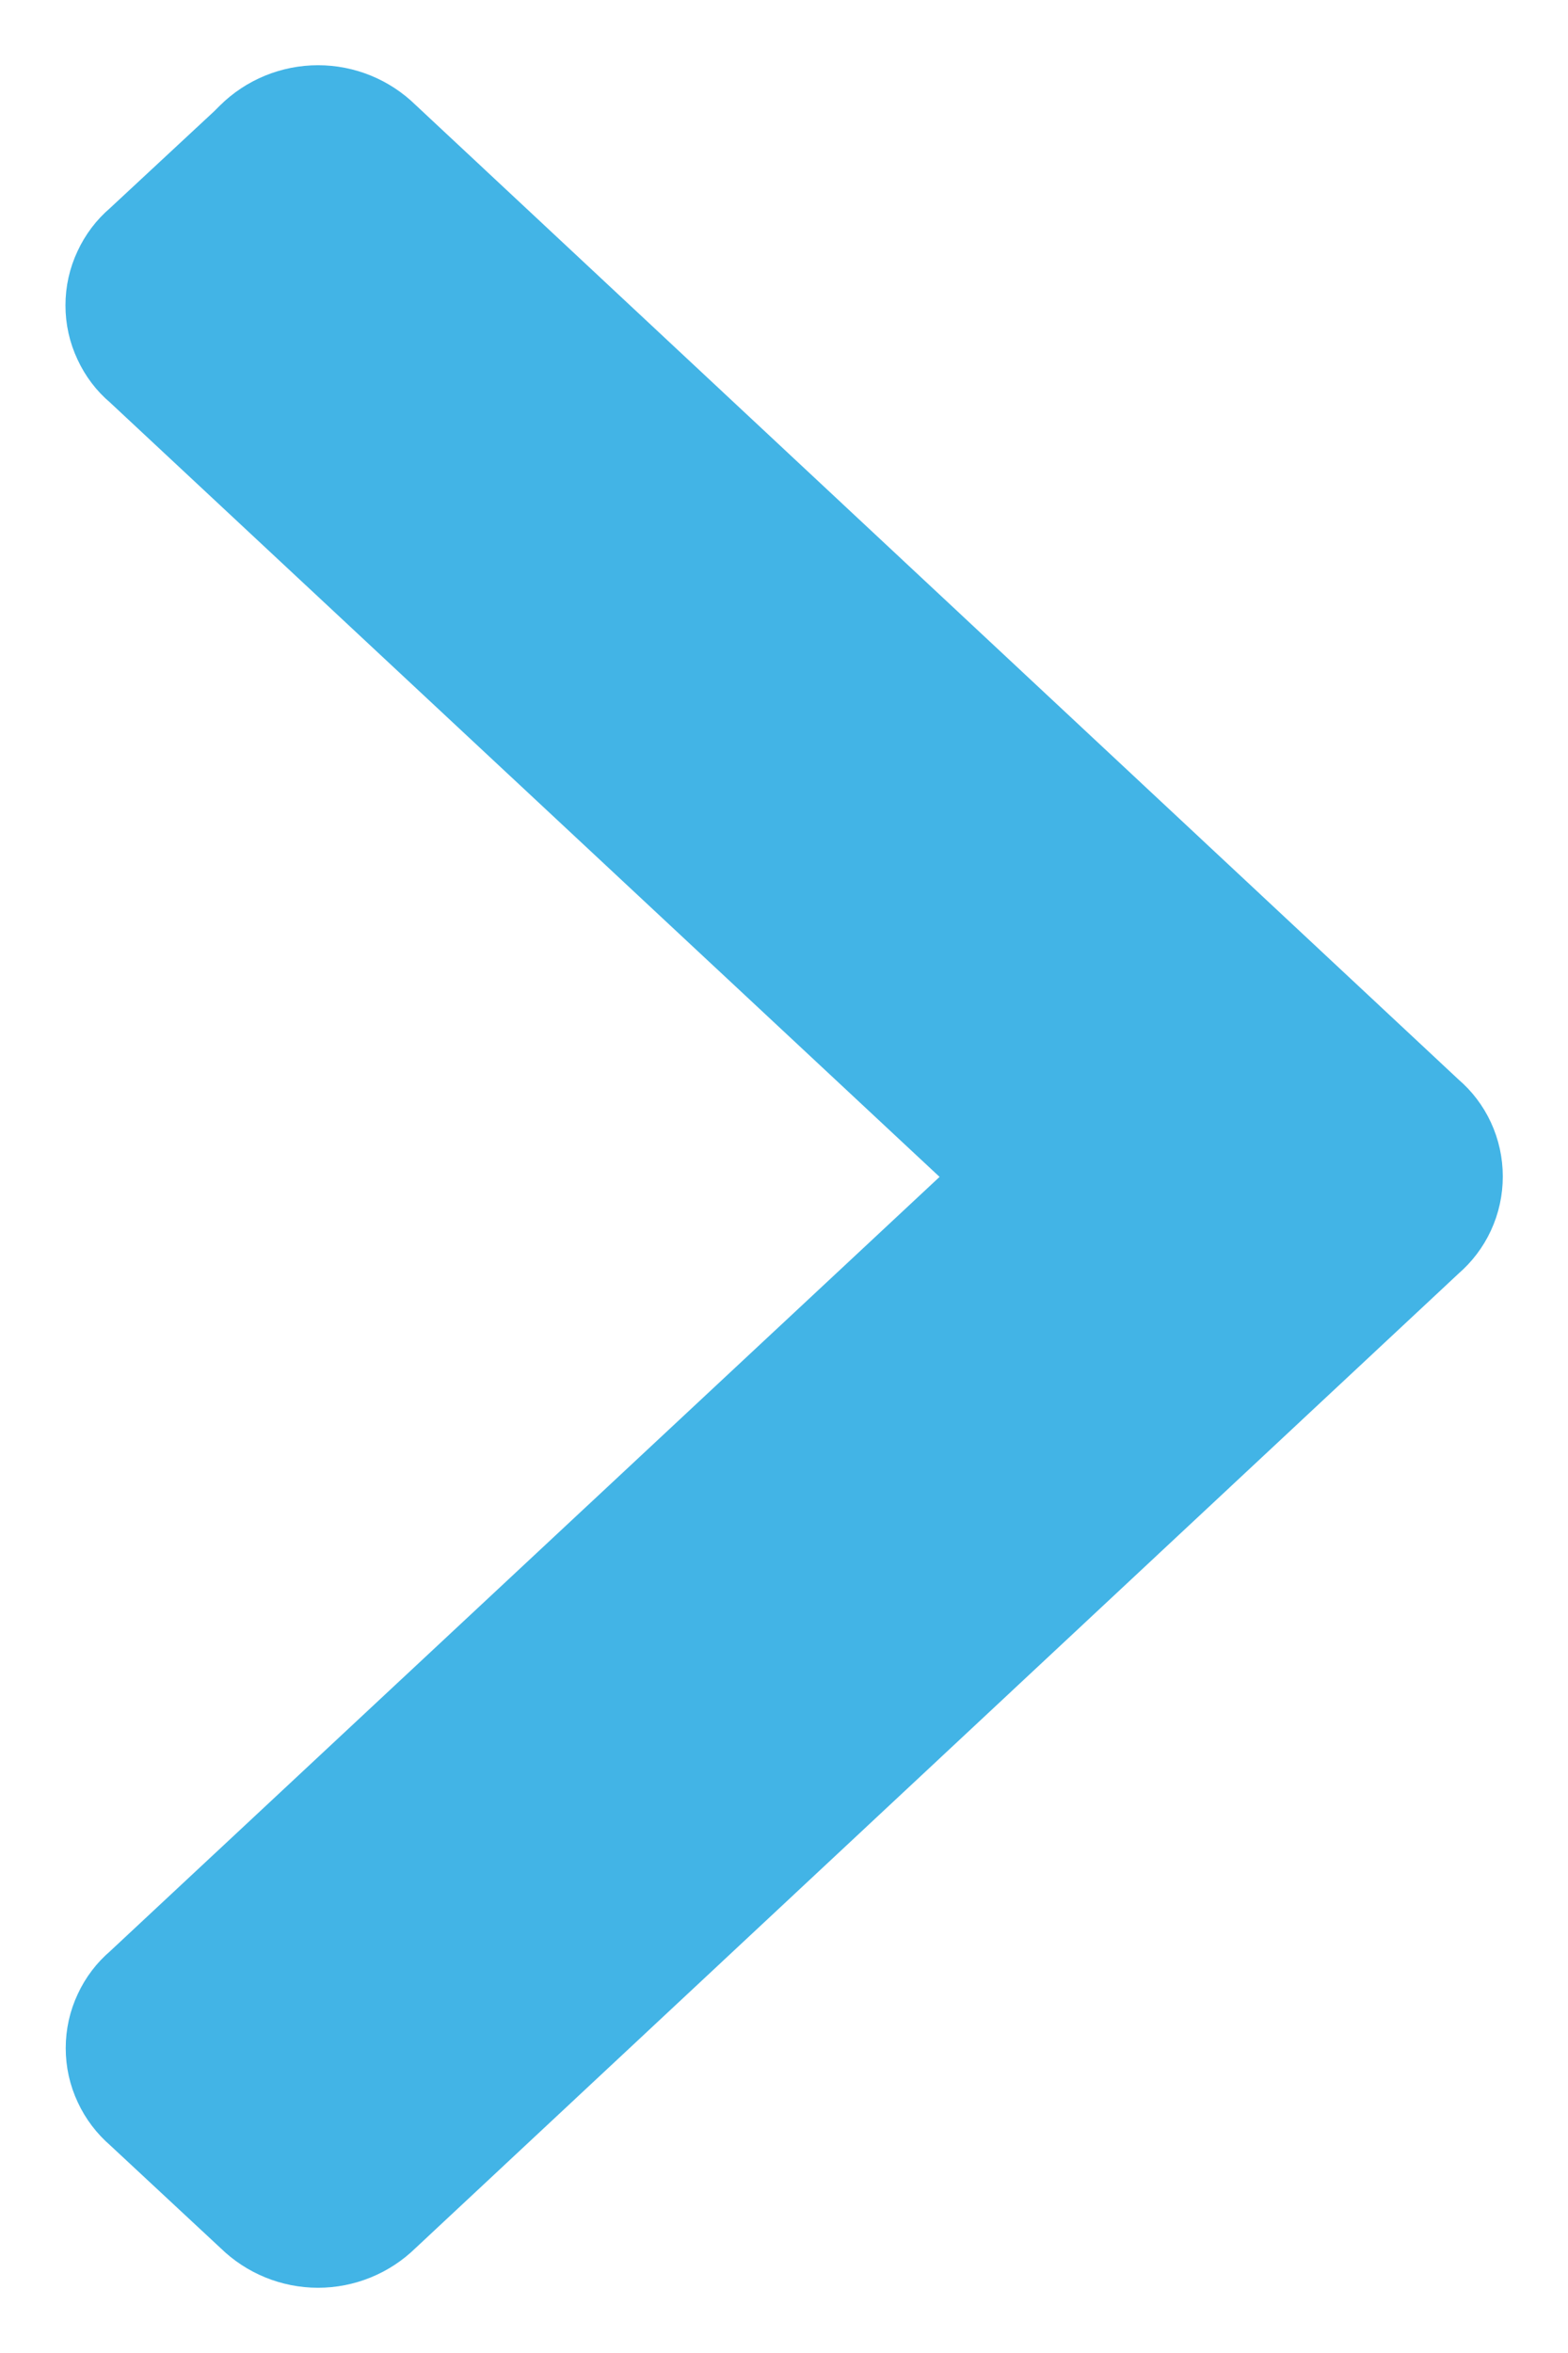 <svg width="12" height="18" viewBox="0 0 12 18" fill="none" xmlns="http://www.w3.org/2000/svg">
<path d="M1.858 0.986L1.829 1.015L1.829 1.016L1.007 1.78C0.927 1.848 0.864 1.932 0.82 2.027C0.774 2.124 0.751 2.229 0.751 2.336C0.751 2.443 0.774 2.548 0.82 2.645C0.864 2.74 0.927 2.824 1.007 2.891L7.557 9.003L1.009 15.113C0.929 15.181 0.866 15.264 0.822 15.359C0.776 15.456 0.753 15.561 0.753 15.668C0.753 15.775 0.776 15.88 0.822 15.977C0.866 16.072 0.93 16.156 1.009 16.224L1.861 17.017C2.014 17.167 2.22 17.251 2.434 17.251C2.648 17.251 2.854 17.167 3.007 17.017L10.996 9.556C11.075 9.488 11.139 9.404 11.183 9.309C11.228 9.212 11.251 9.107 11.251 9C11.251 8.893 11.228 8.788 11.183 8.691C11.139 8.596 11.075 8.512 10.996 8.445L3.007 0.983C2.854 0.833 2.649 0.749 2.434 0.749C2.218 0.749 2.011 0.834 1.858 0.986Z" fill="#42B4E6" stroke="#42B4E6" stroke-width="0.5"/>
</svg>
